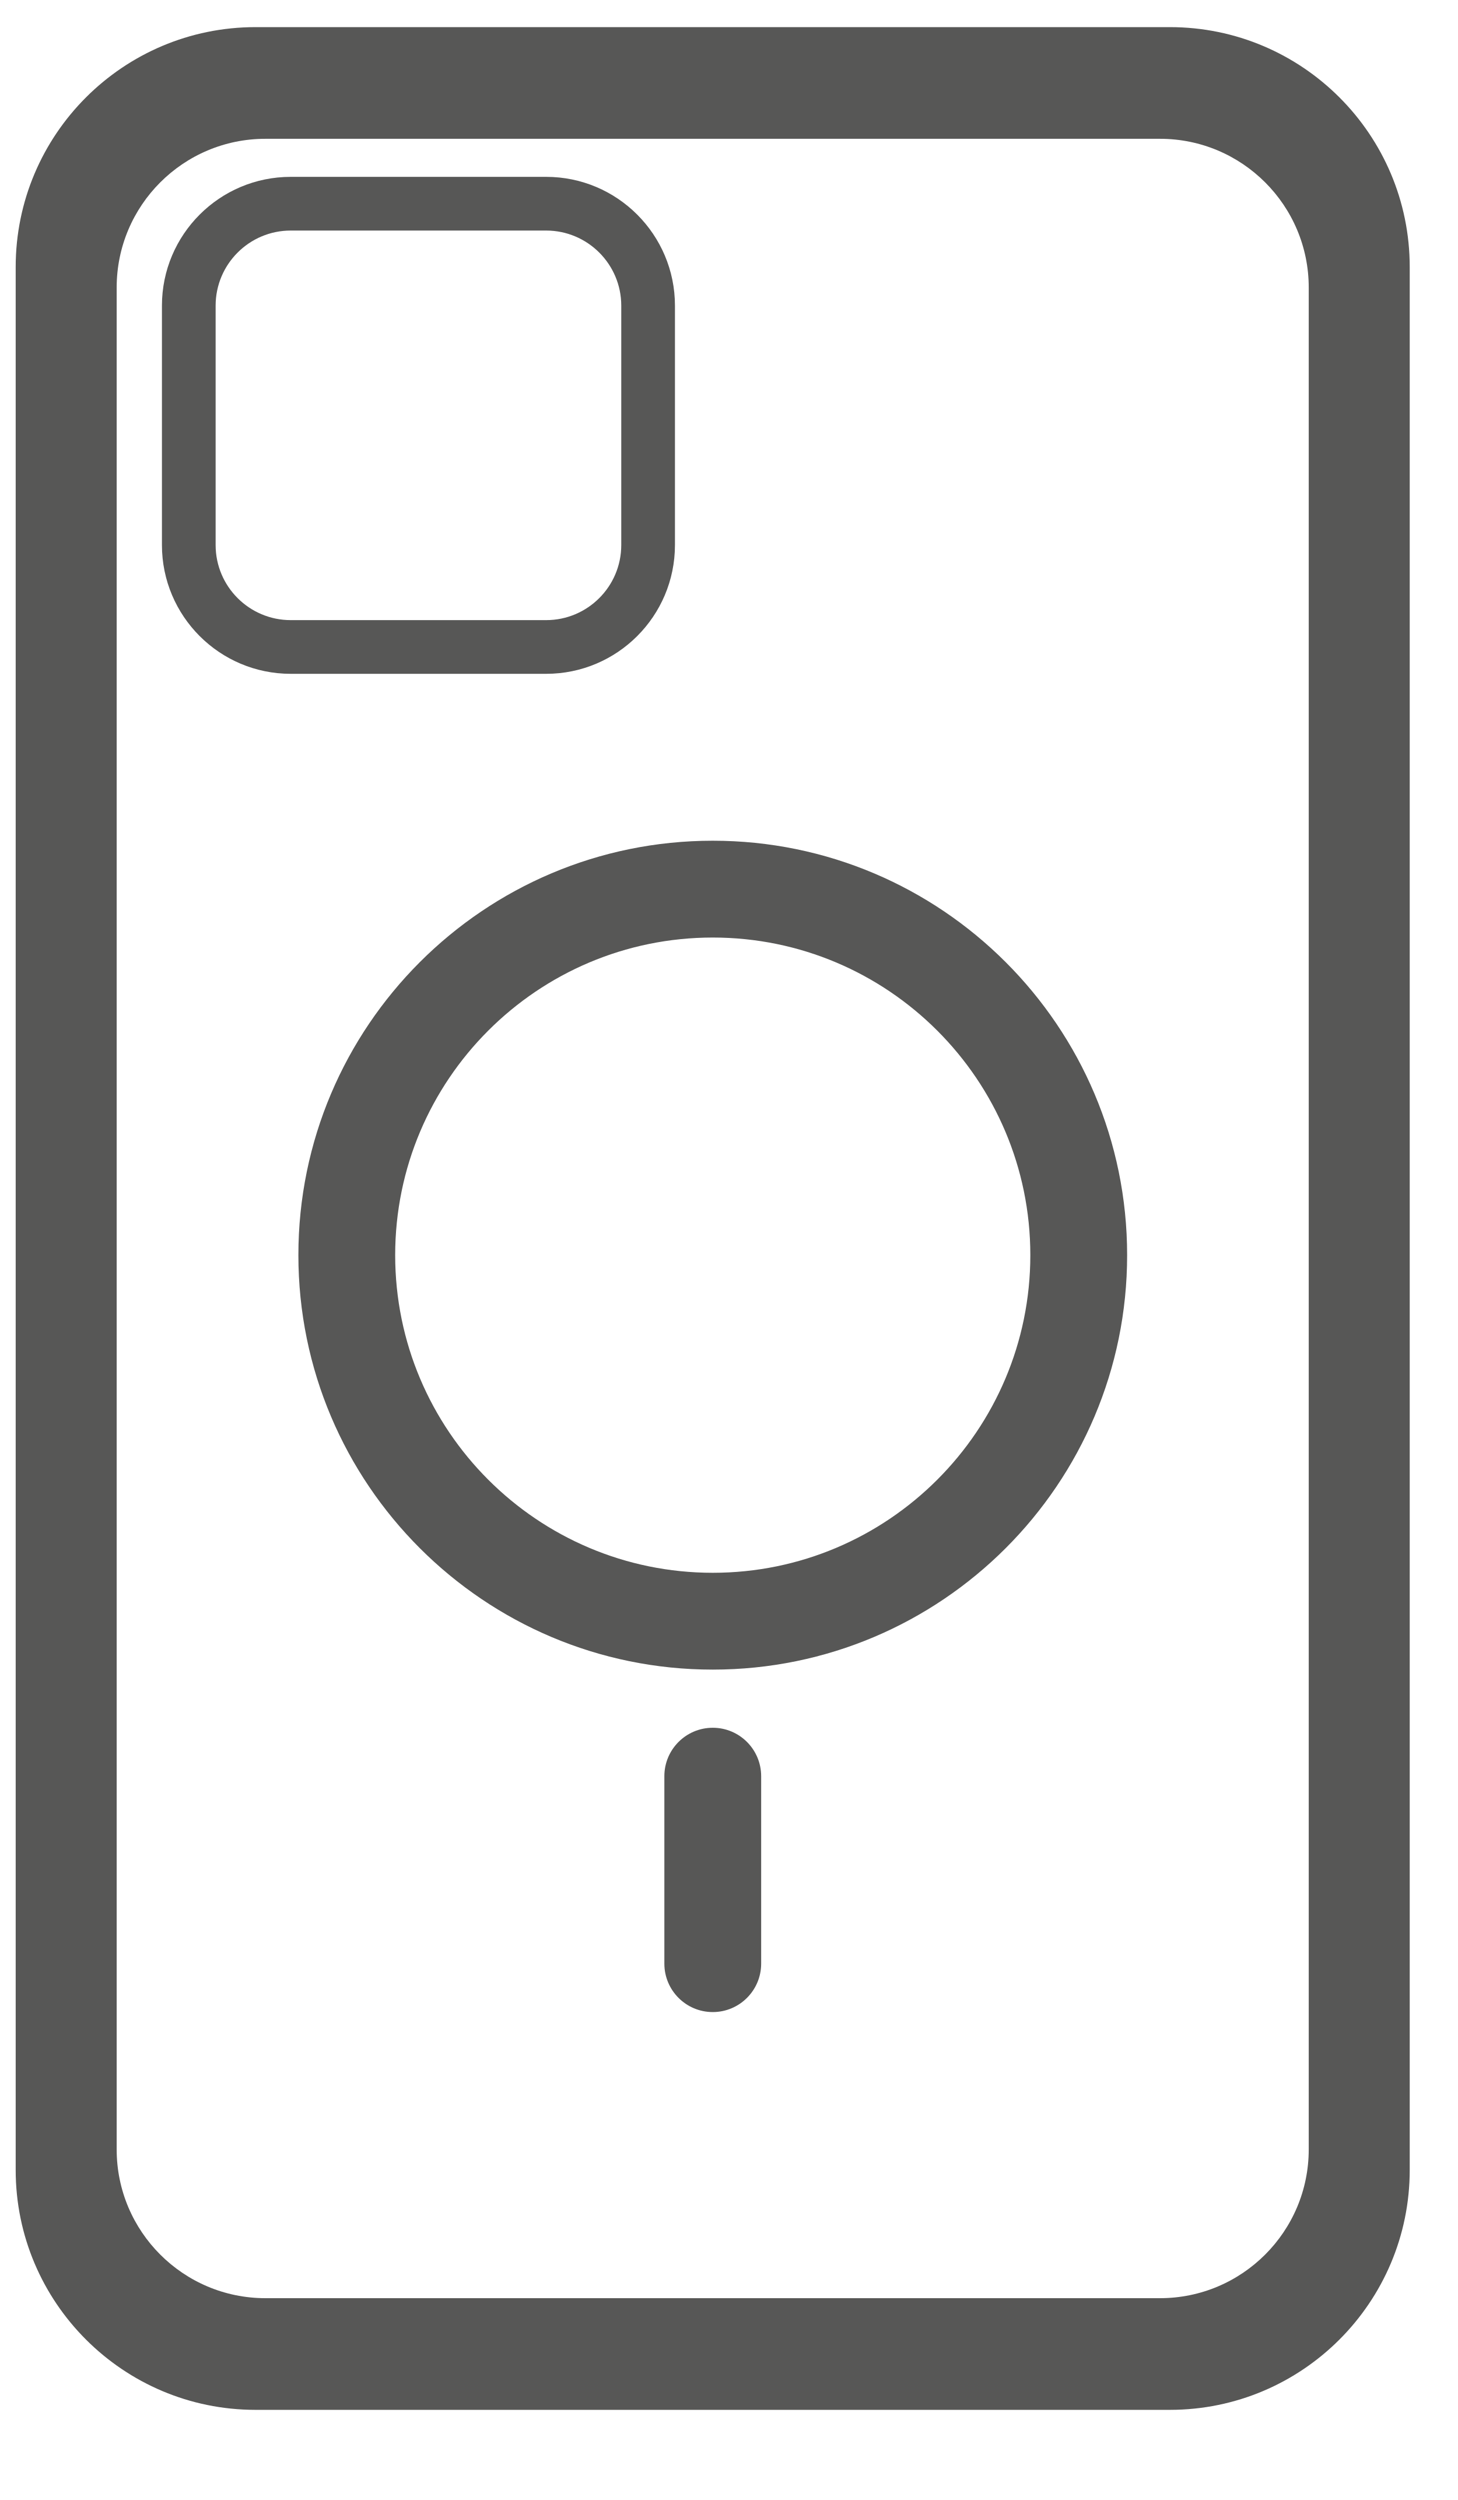 <?xml version="1.0" encoding="UTF-8" standalone="no"?>
<!DOCTYPE svg PUBLIC "-//W3C//DTD SVG 1.1//EN" "http://www.w3.org/Graphics/SVG/1.1/DTD/svg11.dtd">
<svg width="100%" height="100%" viewBox="0 0 14 24" version="1.1" xmlns="http://www.w3.org/2000/svg" xmlns:xlink="http://www.w3.org/1999/xlink" xml:space="preserve" xmlns:serif="http://www.serif.com/" style="fill-rule:evenodd;clip-rule:evenodd;stroke-linejoin:round;stroke-miterlimit:2;">
    <g transform="matrix(0.015,0,0,0.015,6.664,11.519)">
        <g transform="matrix(4.167,0,0,4.167,421.025,607.804)">
            <path d="M8.912,-289.138L8.912,3.152C8.912,23.486 -7.595,39.998 -27.933,39.998L-168.398,39.998C-188.736,39.998 -205.244,23.486 -205.244,3.152L-205.244,-289.138C-205.244,-309.477 -188.736,-325.984 -168.398,-325.984L-27.933,-325.984C-7.595,-325.984 8.912,-309.477 8.912,-289.138ZM-6.602,-285.986C-6.602,-298.596 -16.838,-308.831 -29.448,-308.831L-166.883,-308.831C-179.494,-308.831 -189.73,-298.597 -189.73,-285.986L-189.73,-0C-189.73,12.607 -179.494,22.845 -166.883,22.845L-29.448,22.845C-16.838,22.845 -6.602,12.607 -6.602,-0L-6.602,-285.986Z" style="fill:rgb(87,87,86);"/>
        </g>
        <g transform="matrix(4.167,0,0,4.167,-29.383,-419.1)">
            <path d="M4.124,-36.765L4.124,0C4.124,10.922 -4.743,19.784 -15.66,19.784L-54.903,19.784C-65.825,19.784 -74.687,10.922 -74.687,0L-74.687,-36.765C-74.687,-47.682 -65.825,-56.549 -54.903,-56.549L-15.66,-56.549C-4.743,-56.549 4.124,-47.682 4.124,-36.765ZM-4.124,-36.765C-4.124,-43.13 -9.295,-48.301 -15.66,-48.301L-54.903,-48.301C-61.271,-48.301 -66.439,-43.13 -66.439,-36.765L-66.439,0C-66.439,6.368 -61.271,11.536 -54.903,11.536L-15.66,11.536C-9.295,11.536 -4.124,6.368 -4.124,0L-4.124,-36.765Z" style="fill:rgb(87,87,86);"/>
        </g>
        <g transform="matrix(4.167,0,0,4.167,12.008,300.686)">
            <path d="M0,-127.315C35.131,-127.315 63.656,-98.791 63.656,-63.66C63.656,-28.524 35.131,0 0,0C-35.135,0 -63.659,-28.524 -63.659,-63.66C-63.659,-98.791 -35.135,-127.315 0,-127.315M0,-112.444C-26.926,-112.444 -48.789,-90.582 -48.789,-63.66C-48.789,-36.733 -26.926,-14.871 0,-14.871C26.922,-14.871 48.785,-36.733 48.785,-63.66C48.785,-90.582 26.922,-112.444 0,-112.444" style="fill:rgb(87,87,86);"/>
        </g>
        <g transform="matrix(0,4.167,4.167,0,72.004,428.89)">
            <path d="M-14.399,-21.834C-18.503,-21.835 -21.834,-18.503 -21.834,-14.399C-21.835,-10.295 -18.503,-6.964 -14.399,-6.963L14.399,-6.963C18.503,-6.964 21.835,-10.295 21.835,-14.399C21.834,-18.503 18.503,-21.835 14.399,-21.834L-14.399,-21.834Z" style="fill:rgb(87,87,86);"/>
        </g>
    </g>
</svg>
